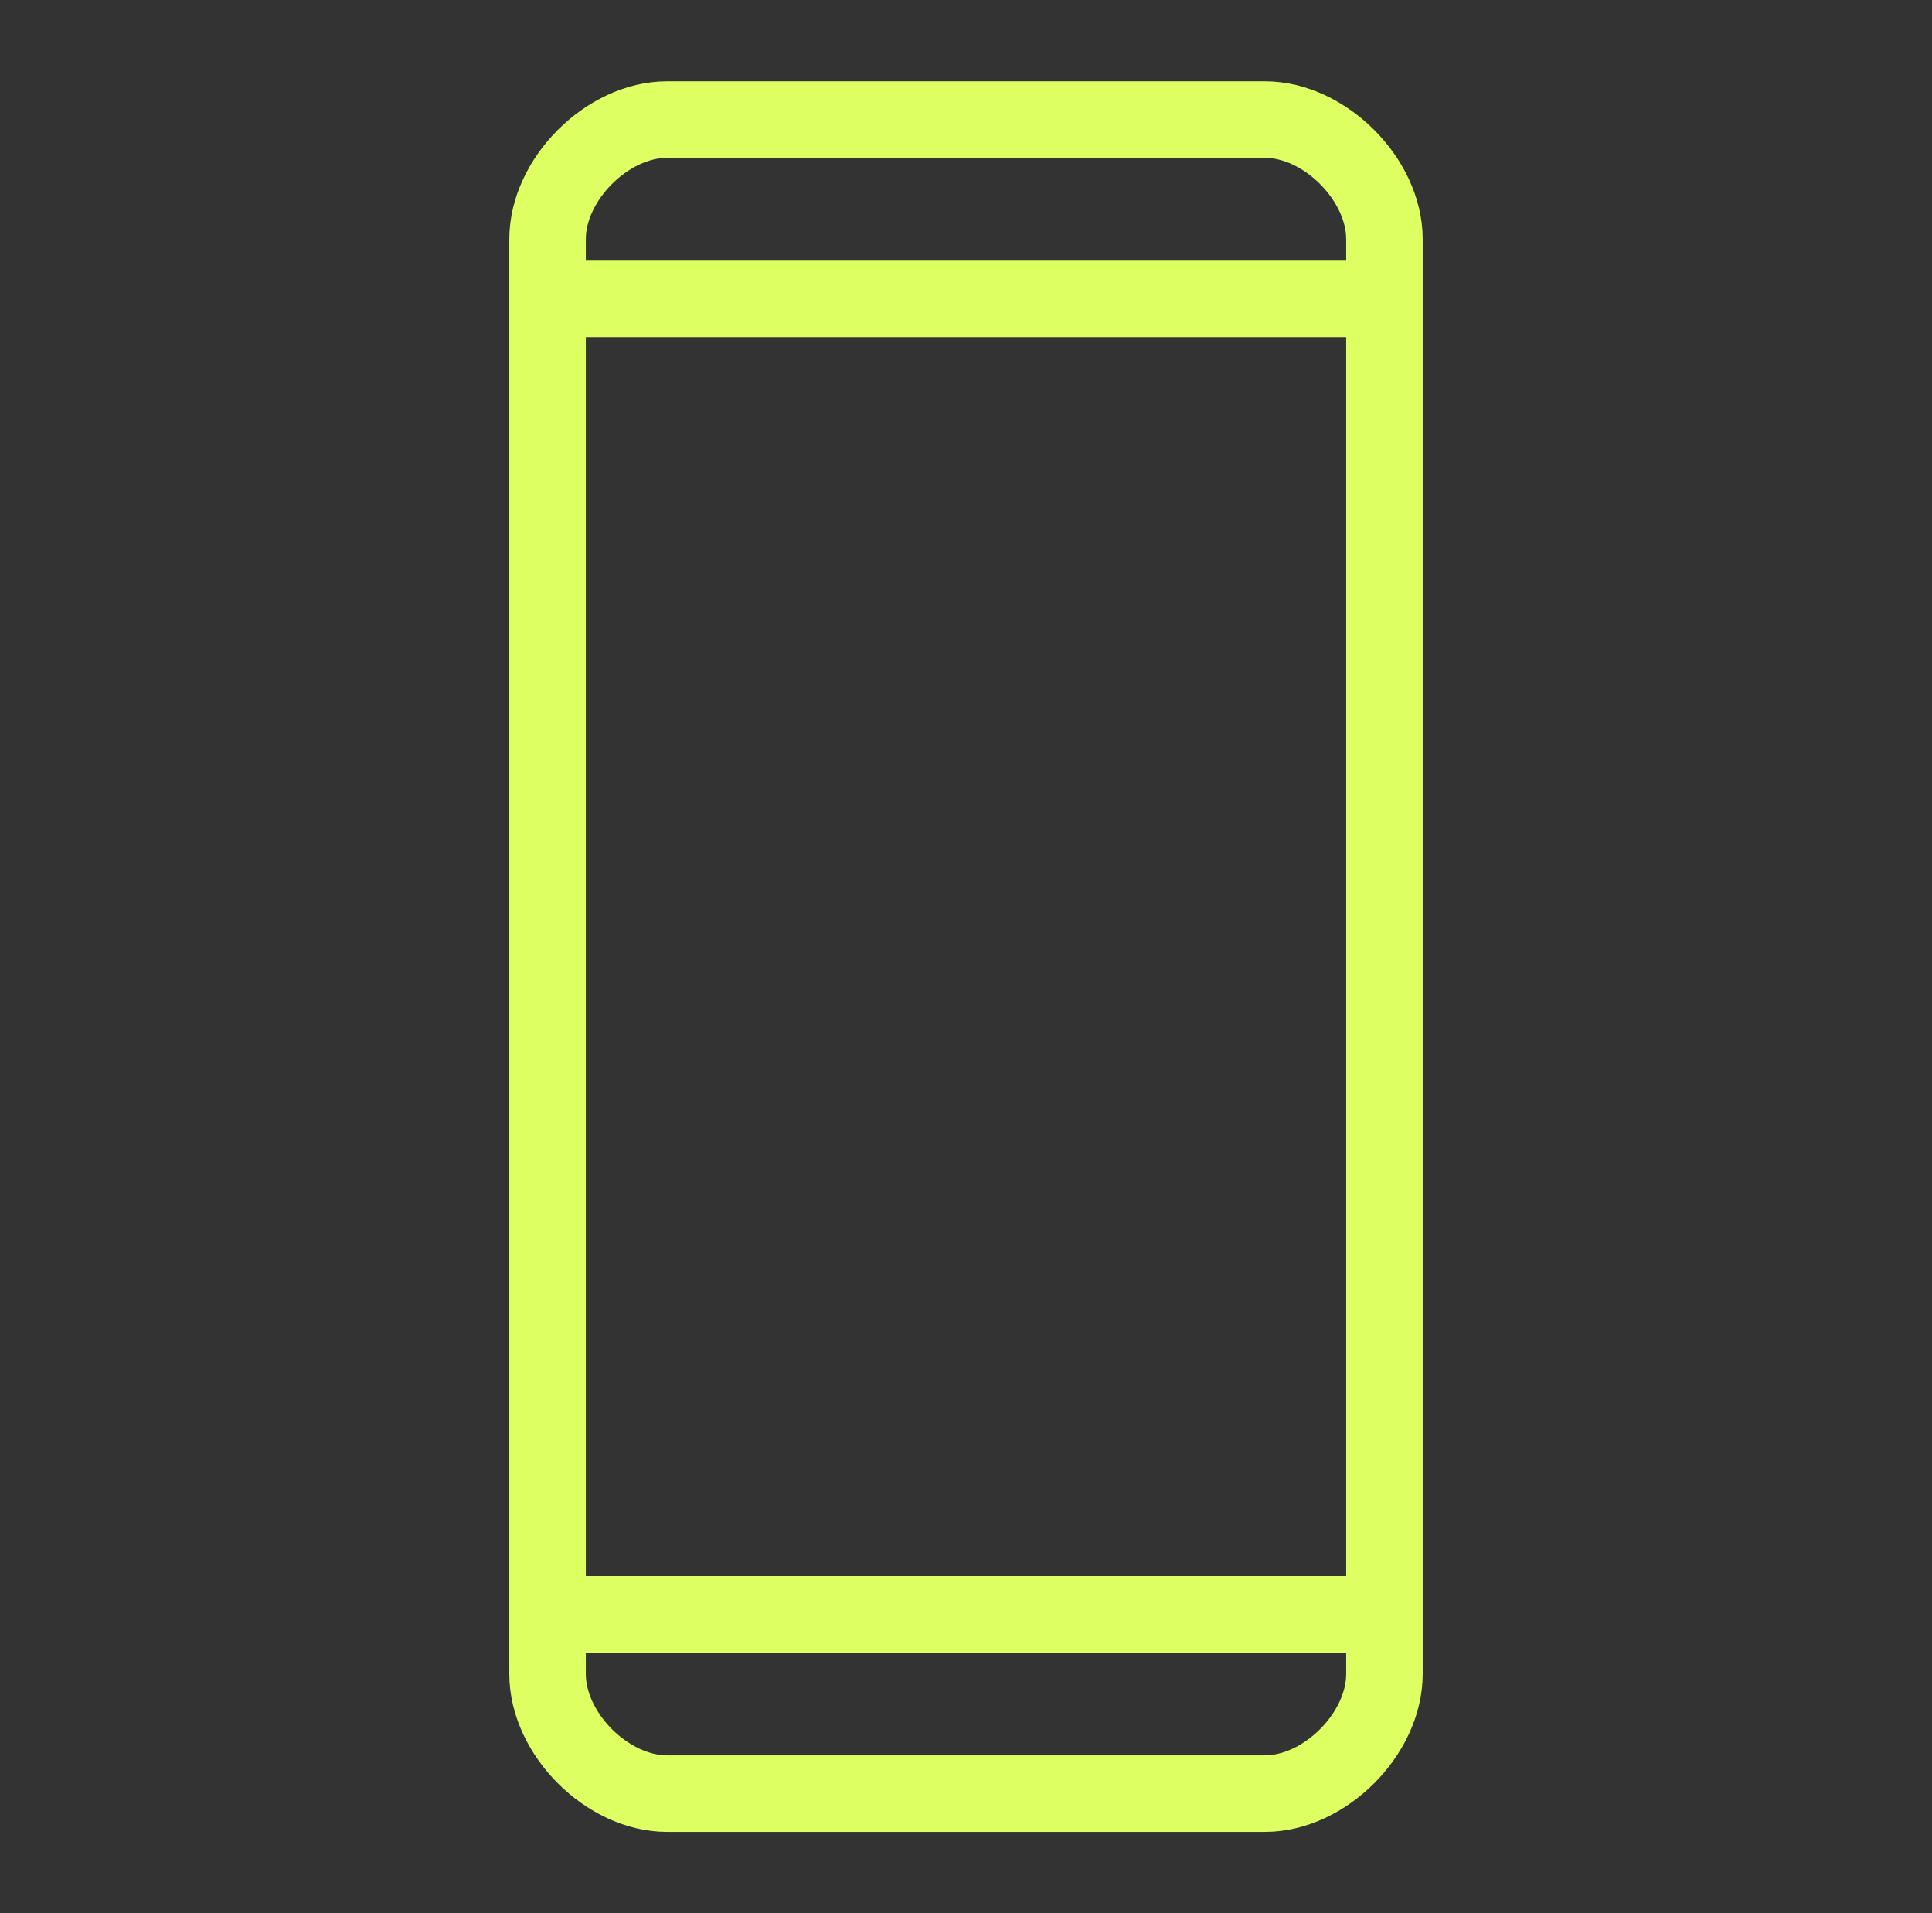 <svg width="101" height="100" viewBox="0 0 101 100" fill="none" xmlns="http://www.w3.org/2000/svg">
<rect x="0" y="0" width="101" height="100" fill="#333333" stroke="none"/>
<path d="M28.625 15.625H72.375M28.625 84.375H72.375M66.125 6.25H34.875C31.75 6.25 28.625 9.375 28.625 12.5V87.5C28.625 90.625 31.75 93.75 34.875 93.75H66.125C69.25 93.75 72.375 90.625 72.375 87.5V12.5C72.375 9.375 69.25 6.25 66.125 6.25Z" stroke="#DEFF62" stroke-width="4" stroke-linecap="round" stroke-linejoin="round"/>
</svg>
